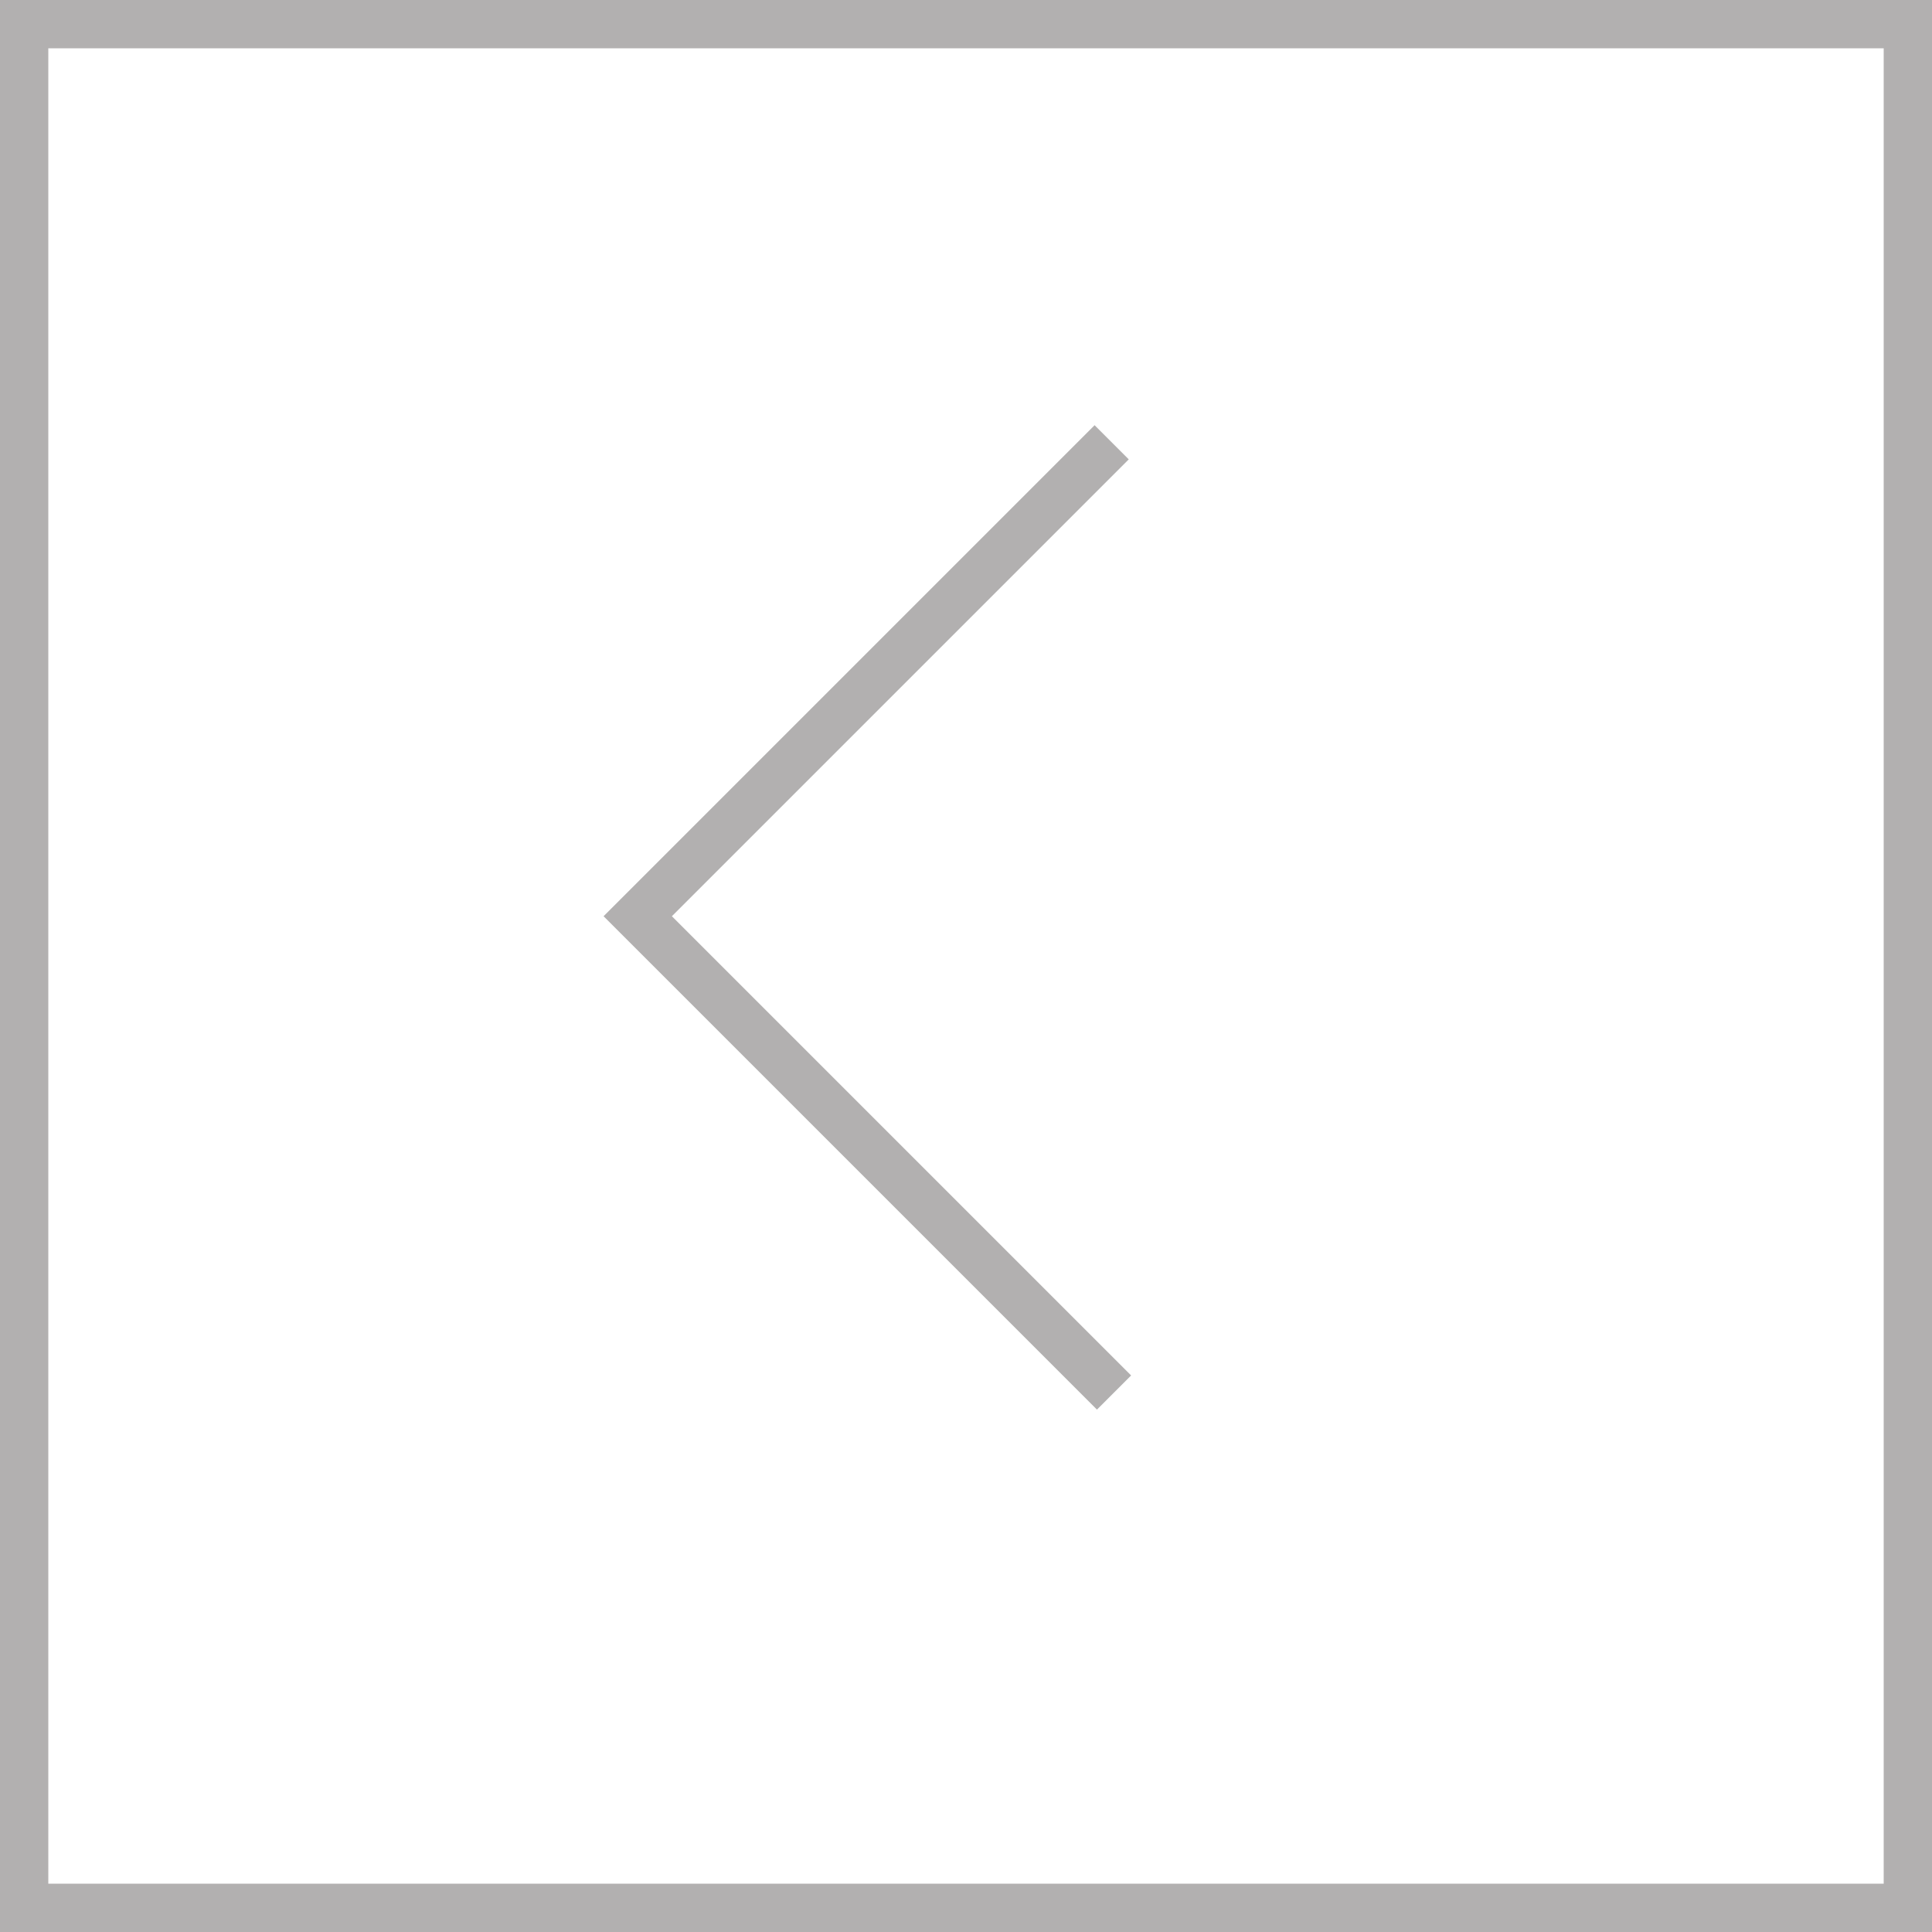 <svg xmlns="http://www.w3.org/2000/svg" width="28" height="28" viewBox="0 0 40 40">
  <g id="Group_37" data-name="Group 37" transform="translate(-488 -3050)">
    <g id="Rectangle_39" data-name="Rectangle 39" transform="translate(488 3050)" fill="none" stroke="#b2b0b0" stroke-width="1">
      <rect width="40" height="40" stroke="none"/>
      <rect x="0.5" y="0.5" width="39" height="39" fill="none"/>
    </g>
    <path id="Path_12" data-name="Path 12" d="M13.946,13.877H0V0" transform="translate(511.016 3059.157) rotate(45)" fill="none" stroke="#b2b0b0" stroke-width="1"/>
  </g>
</svg>
